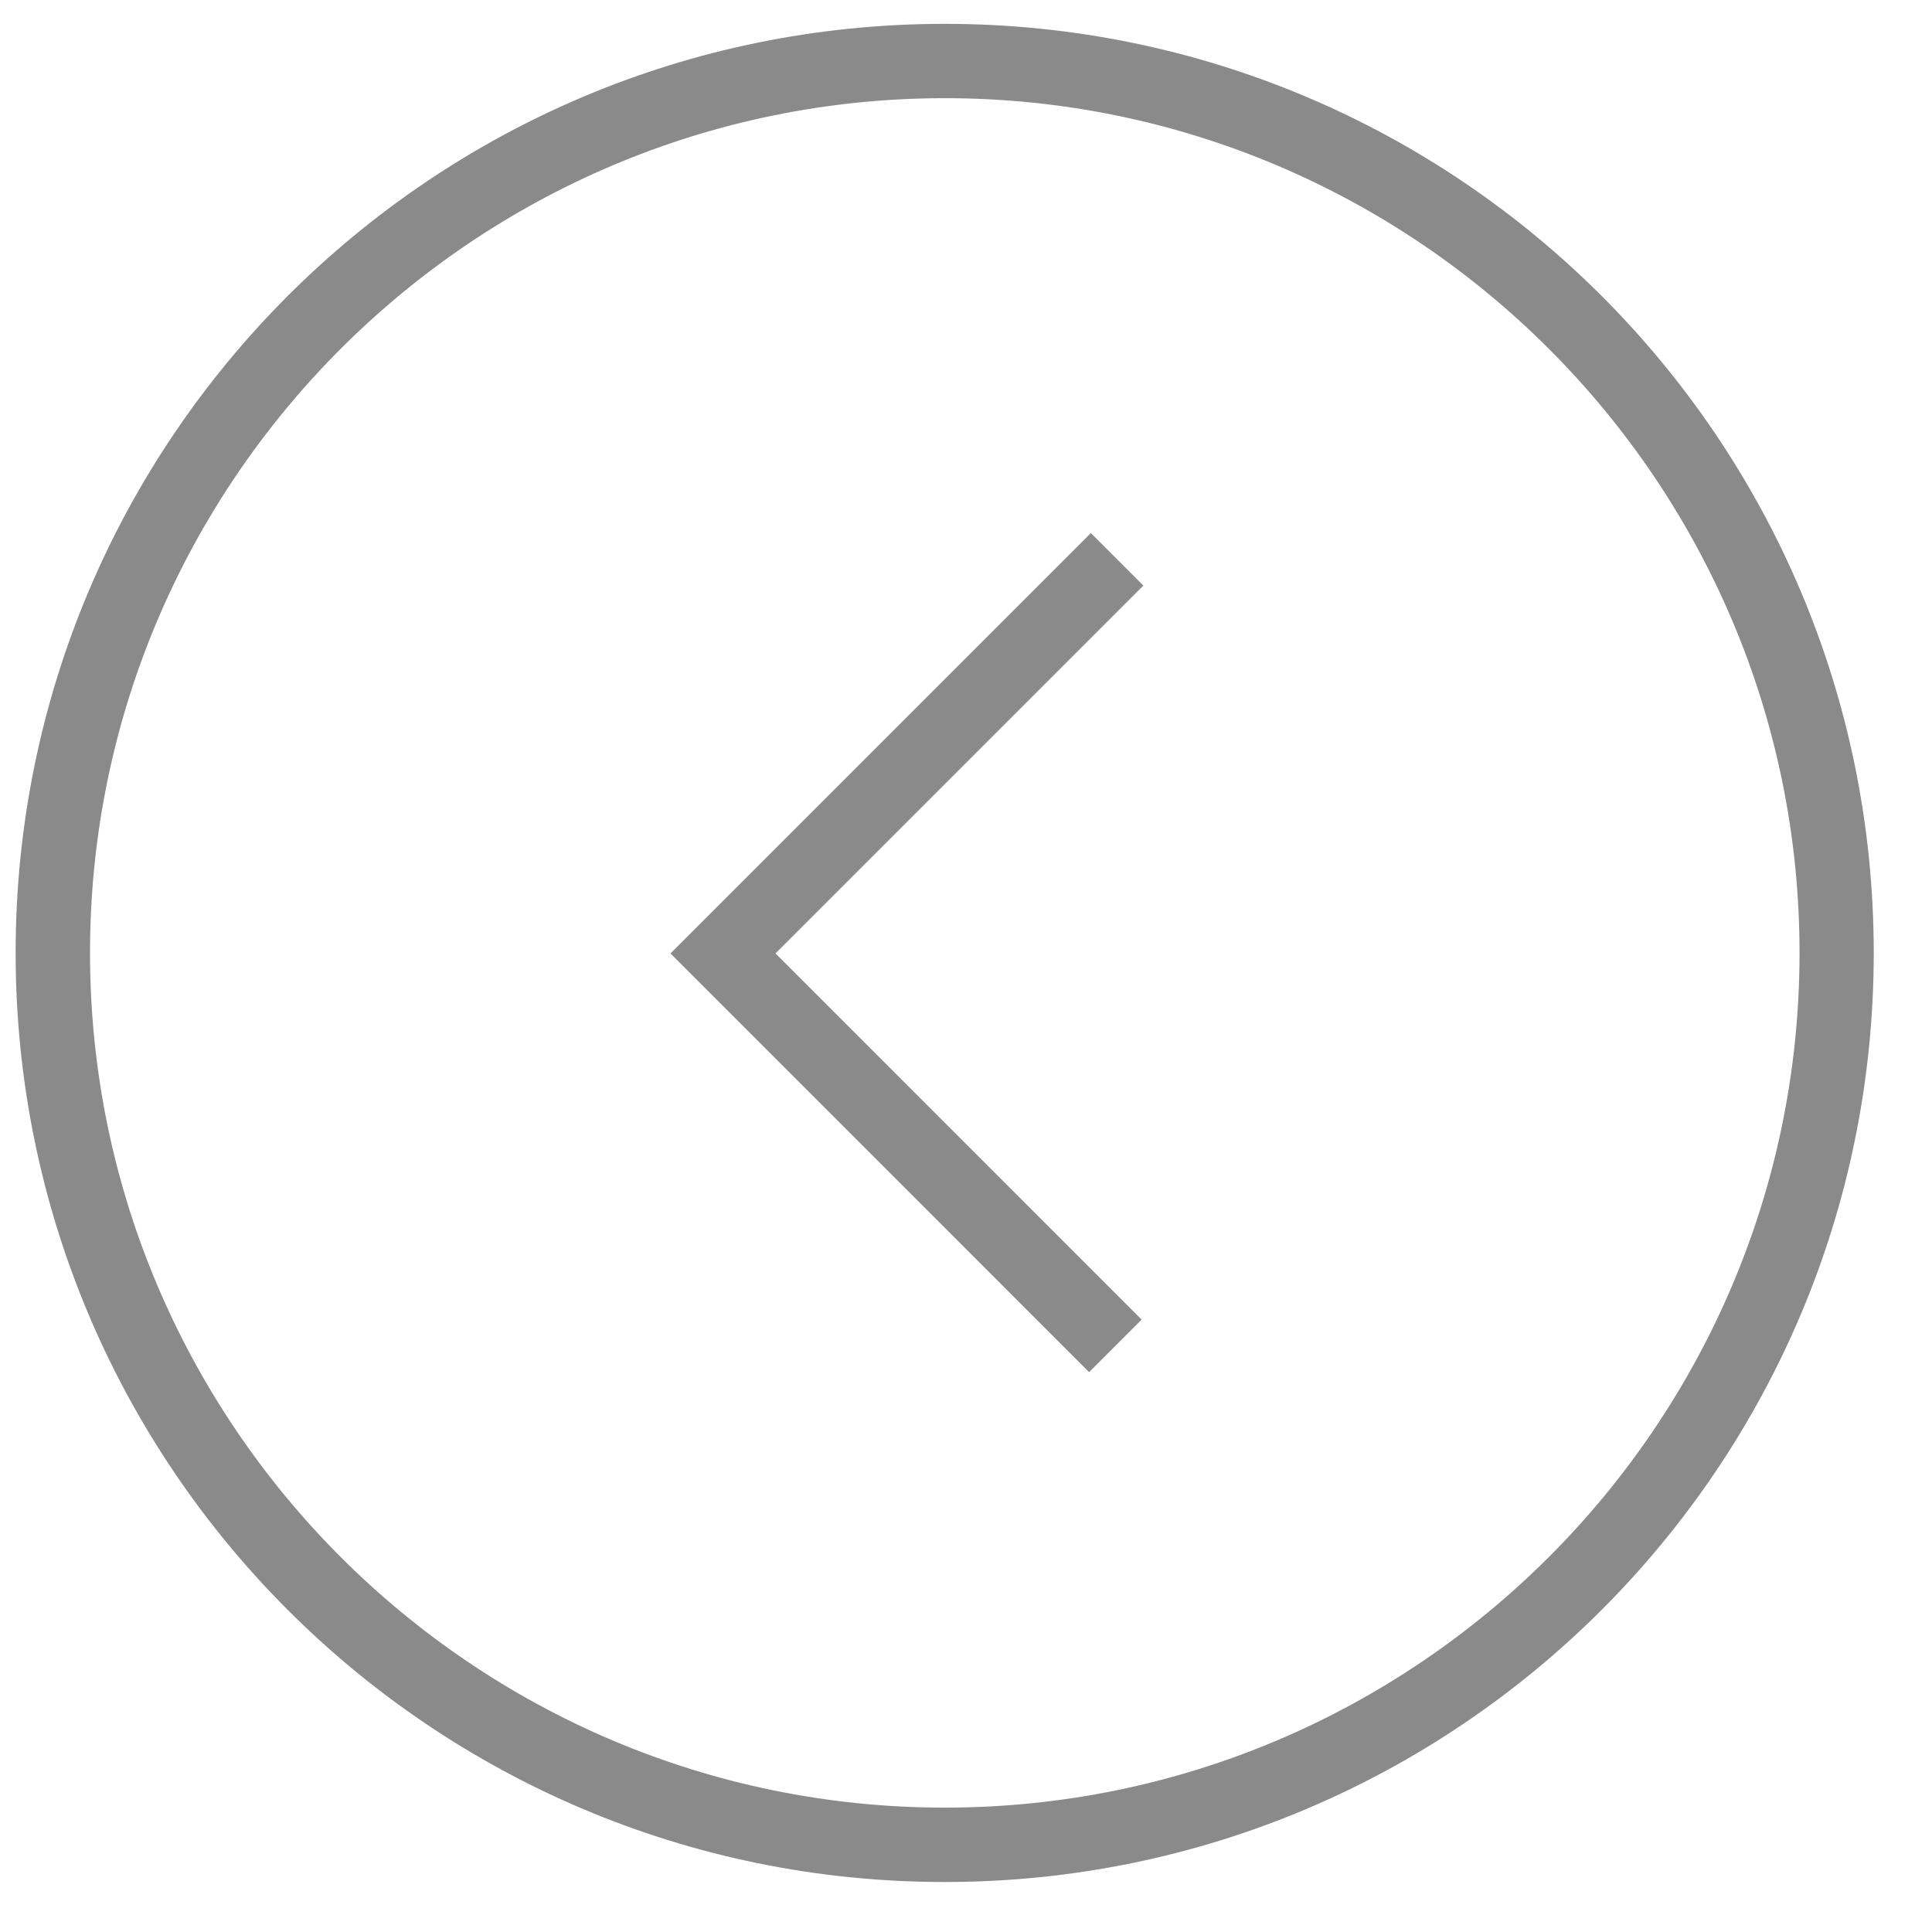<svg xmlns="http://www.w3.org/2000/svg" width="32" height="32" viewBox="0 0 32 32" fill="none"><path d="M31.035 15.783C31.035 24.282 24.147 31.172 15.647 31.172C7.147 31.172 0.259 24.283 0.259 15.783C0.259 7.283 7.147 0.395 15.647 0.395C24.147 0.395 31.035 7.283 31.035 15.783ZM1.491 15.783C1.491 23.589 7.842 29.94 15.649 29.94C23.455 29.94 29.806 23.589 29.806 15.783C29.806 7.978 23.454 1.626 15.649 1.626C7.843 1.626 1.491 7.978 1.491 15.783Z" fill="#8A8A8A"></path><path d="M11.975 16.662L11.105 15.792L18.068 8.829L18.938 9.699L12.845 15.792L18.909 21.857L18.039 22.727L14.563 19.25L11.975 16.662Z" fill="#8A8A8A"></path></svg>